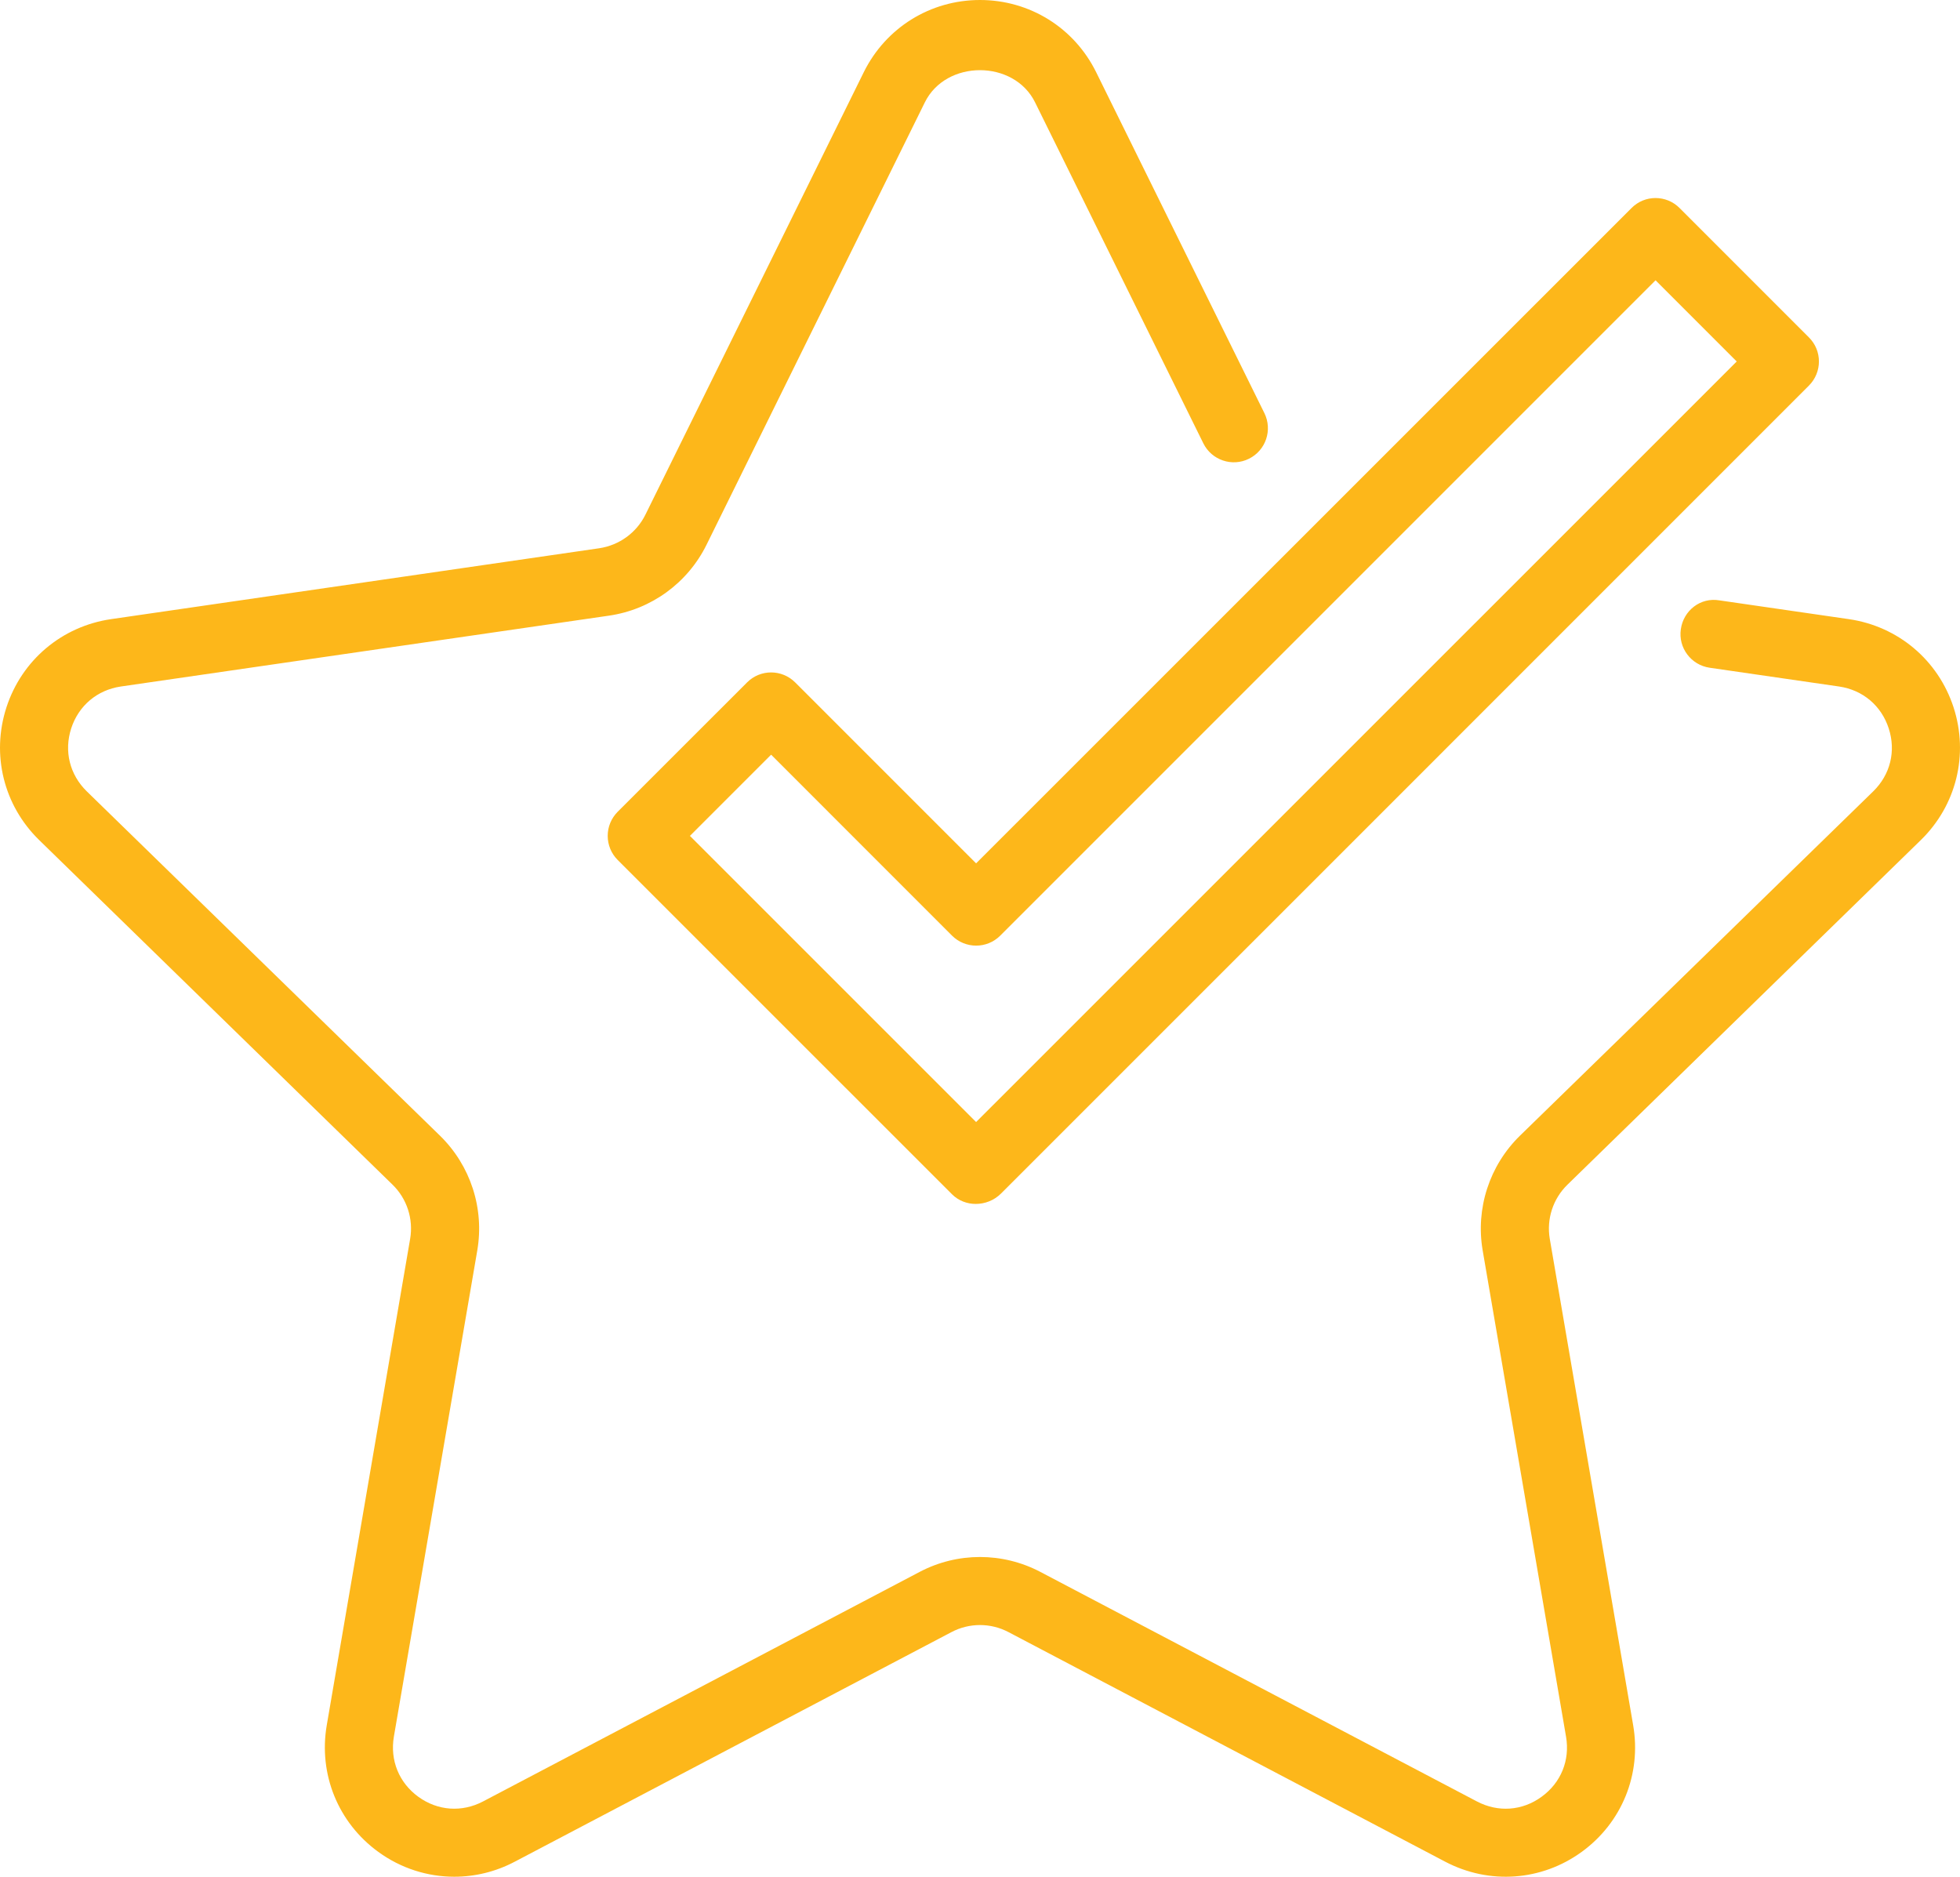 <?xml version="1.0" encoding="utf-8"?>
<!-- Generator: Adobe Illustrator 23.0.6, SVG Export Plug-In . SVG Version: 6.00 Build 0)  -->
<svg version="1.1" id="Layer_1" xmlns="http://www.w3.org/2000/svg" xmlns:xlink="http://www.w3.org/1999/xlink" x="0px" y="0px"
	 viewBox="0 0 46.031 44.073" style="enable-background:new 0 0 46.031 44.073;" xml:space="preserve">
<style type="text/css">
	.st0{fill:#FDB71A;}
</style>
<g>
	<g>
		<path class="st0" d="M45.109,19.73c0.836-0.814,1.131-2.008,0.771-3.118
			c-0.361-1.109-1.302-1.903-2.458-2.072l-3.041-0.441
			c-0.446-0.076-0.844,0.239-0.906,0.676c-0.065,0.437,0.239,0.842,0.676,0.906
			l3.041,0.441c0.556,0.082,0.992,0.449,1.165,0.984
			c0.174,0.533,0.038,1.086-0.365,1.479l-8.296,8.086
			c-0.717,0.701-1.044,1.708-0.875,2.695l1.958,11.419
			c0.095,0.553-0.119,1.08-0.574,1.41c-0.455,0.332-1.022,0.371-1.519,0.11
			l-10.254-5.391c-0.888-0.466-1.946-0.466-2.833,0L11.344,42.305
			c-0.497,0.261-1.065,0.221-1.52-0.11c-0.454-0.33-0.667-0.857-0.574-1.41
			l1.959-11.419c0.169-0.987-0.158-1.994-0.875-2.695L2.039,18.585
			c-0.403-0.393-0.539-0.946-0.367-1.479c0.174-0.535,0.61-0.902,1.165-0.984
			l11.465-1.664c0.992-0.144,1.848-0.767,2.291-1.665l5.127-10.389
			c0.497-1.008,2.092-1.008,2.589,0l3.951,8.006
			c0.195,0.396,0.677,0.56,1.072,0.363c0.396-0.196,0.558-0.675,0.362-1.072
			l-3.951-8.006C25.227,0.65,24.182,0,23.015,0c-1.166,0-2.212,0.65-2.729,1.695
			l-5.128,10.391c-0.209,0.424-0.615,0.719-1.085,0.789L2.607,14.54
			c-1.154,0.169-2.096,0.963-2.456,2.072c-0.36,1.11-0.065,2.304,0.771,3.118
			l8.295,8.089c0.341,0.331,0.495,0.808,0.415,1.275L7.674,40.514
			c-0.197,1.15,0.266,2.29,1.211,2.976c0.532,0.387,1.157,0.583,1.784,0.583
			c0.485,0,0.971-0.116,1.42-0.353l10.255-5.391c0.42-0.222,0.922-0.222,1.342,0
			l10.255,5.391c1.034,0.543,2.262,0.455,3.205-0.23
			c0.945-0.686,1.408-1.826,1.209-2.976l-1.958-11.42
			c-0.08-0.467,0.076-0.944,0.417-1.275L45.109,19.73z"/>
		<path class="st0" d="M18.675,16.026c-0.313-0.313-0.819-0.313-1.13,0l-3.039,3.038
			c-0.15,0.151-0.234,0.353-0.234,0.566c0,0.212,0.084,0.415,0.234,0.565
			l7.853,7.852c0.152,0.151,0.353,0.226,0.556,0.226
			c0.216,0,0.433-0.083,0.594-0.244l7.708-7.707L42.483,9.055
			c0.313-0.314,0.313-0.82,0-1.131l-3.037-3.038c-0.313-0.314-0.819-0.314-1.13,0
			L22.924,20.275L18.675,16.026z M38.881,6.582l1.906,1.907l-17.863,17.861
			l-6.721-6.72l1.907-1.907l4.249,4.25c0.313,0.312,0.819,0.312,1.131,0
			L38.881,6.582z"/>
	</g>
</g>
</svg>
